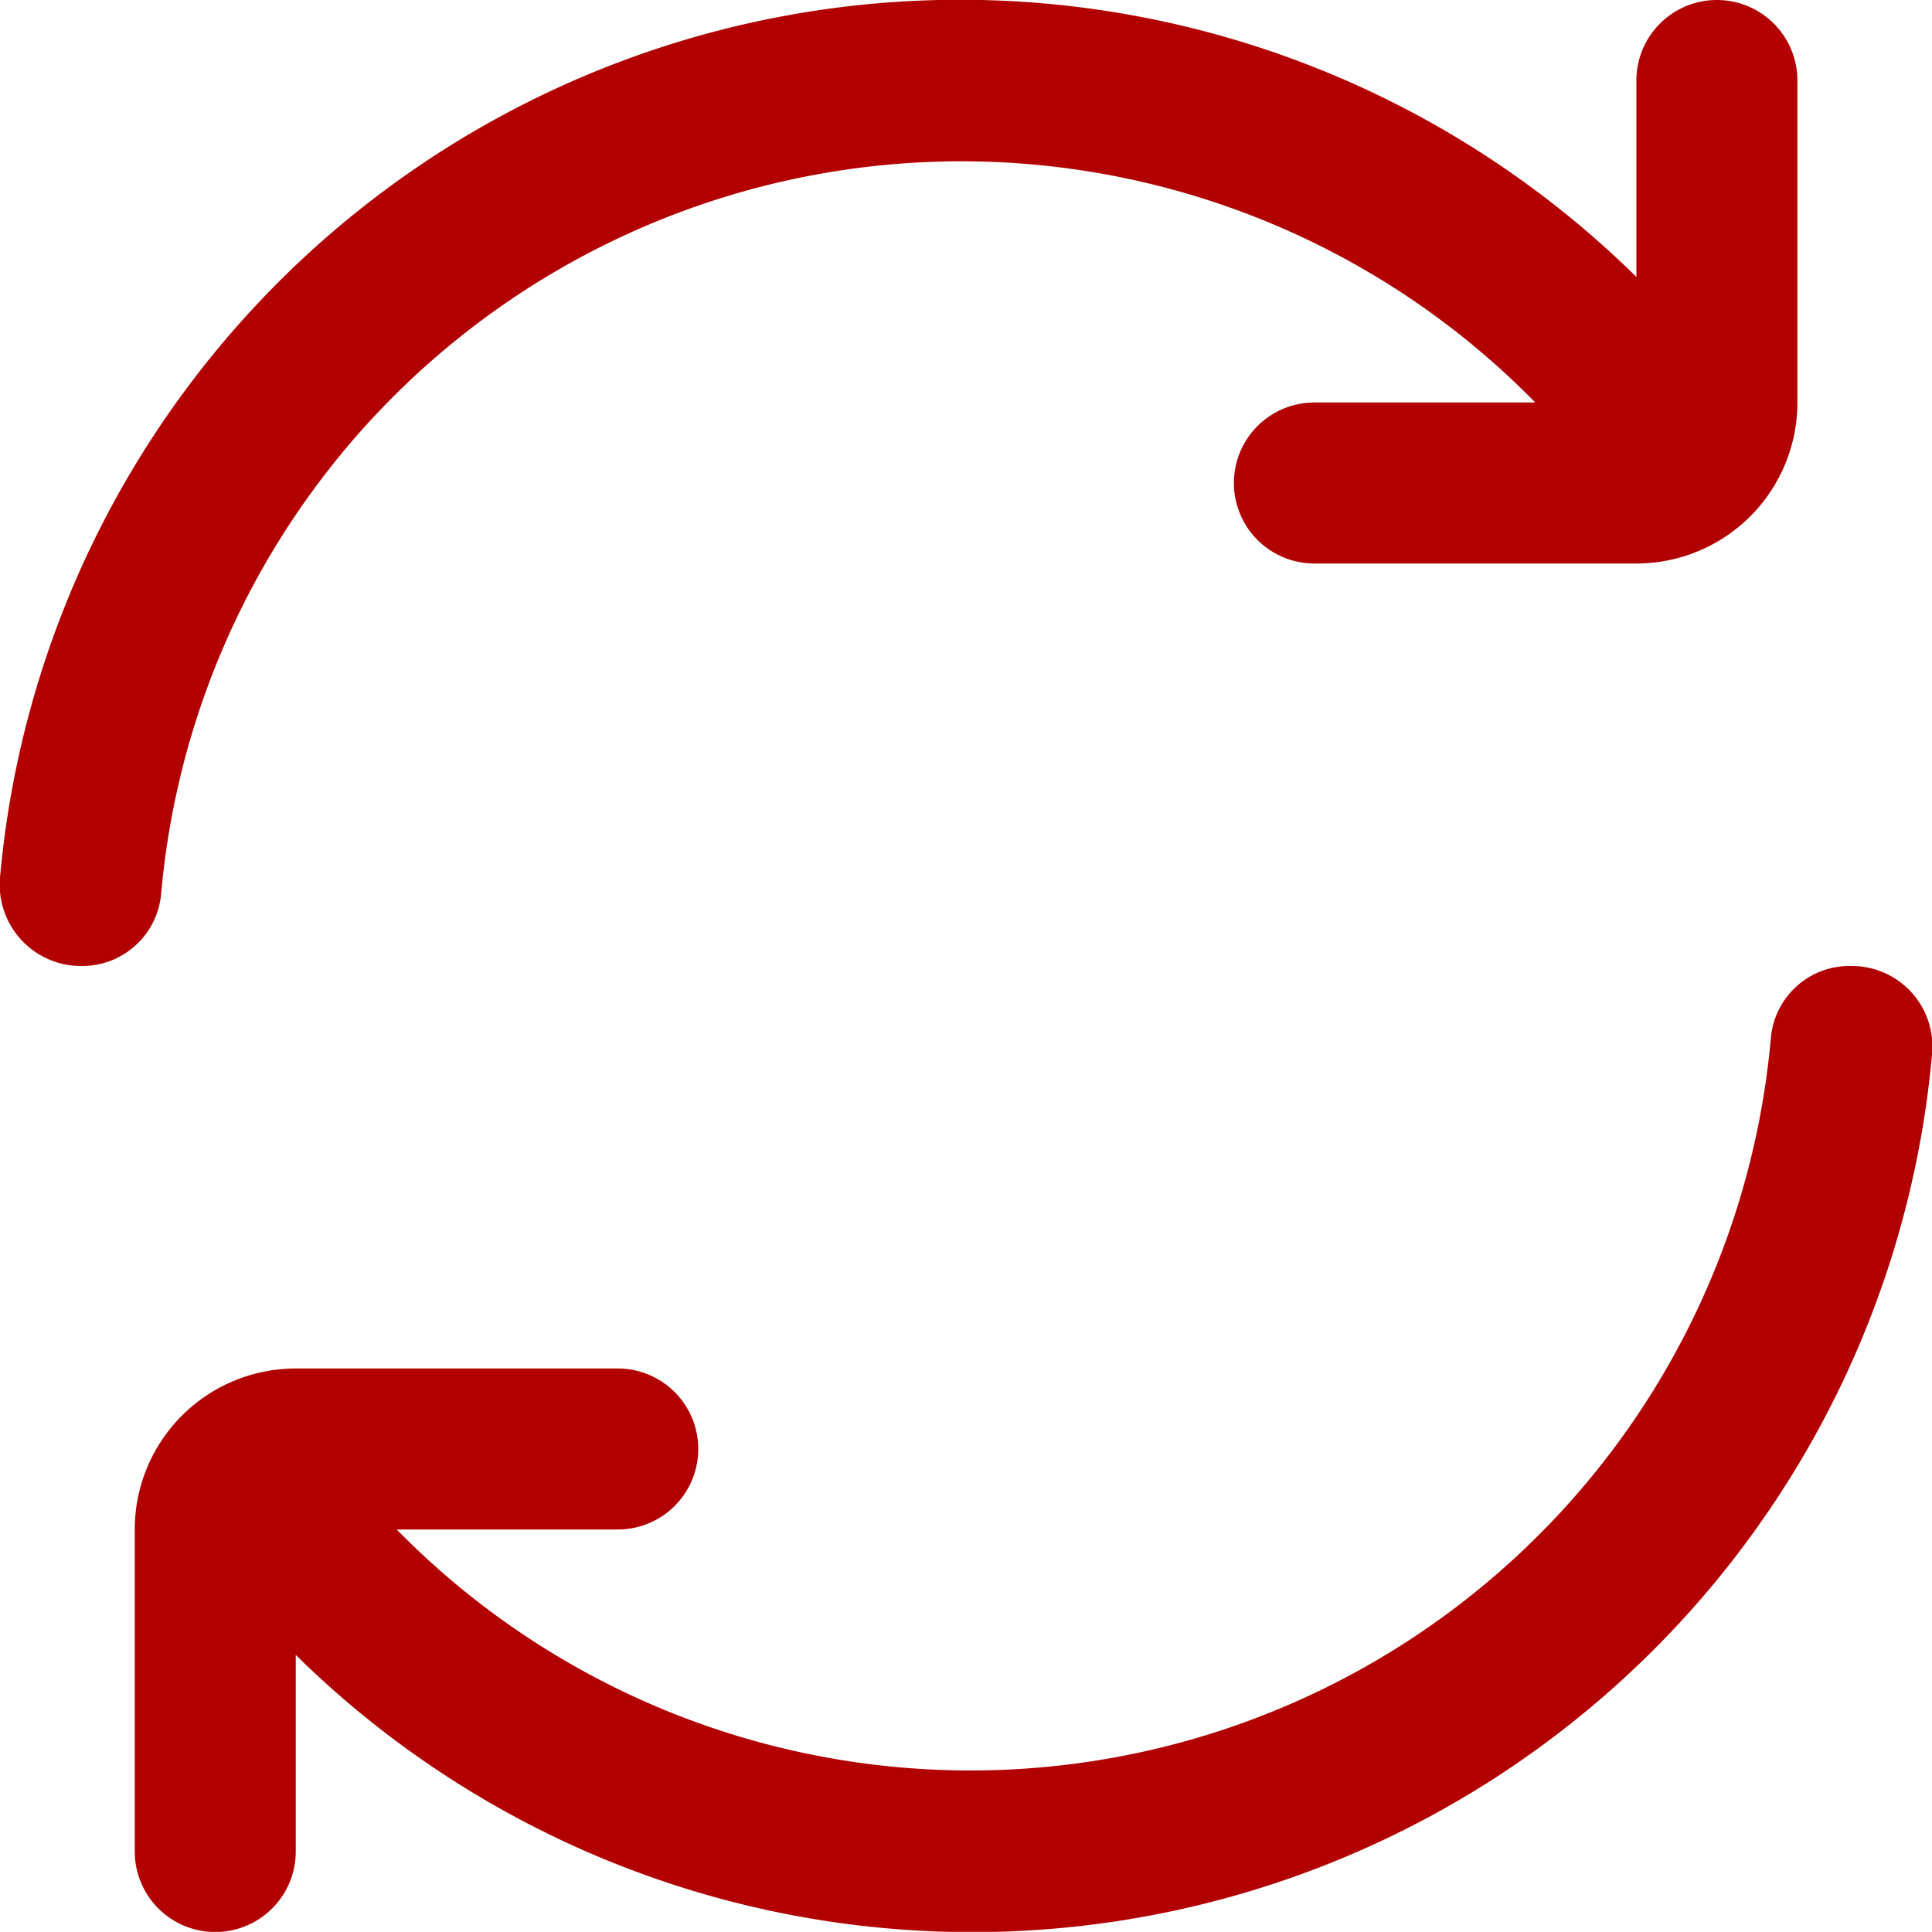 <svg xmlns="http://www.w3.org/2000/svg" width="12" height="11.999" viewBox="0 0 12 11.999">
  <g id="Refresh" transform="translate(0 0)">
    <path id="Union_22" data-name="Union 22" d="M1.837,10.279V11.5a.5.5,0,0,1-1,0v-2a1,1,0,0,1,1-1h2a.5.5,0,0,1,0,1H2.464A4.991,4.991,0,0,0,11,6.438.49.49,0,0,1,11.5,6a.5.5,0,0,1,.5.55A5.986,5.986,0,0,1,1.837,10.279ZM.5,6a.505.505,0,0,1-.5-.55A5.987,5.987,0,0,1,10.164,1.72V.5a.5.5,0,1,1,1,0v2a1,1,0,0,1-1,1h-2a.5.5,0,1,1,0-1H9.536A4.99,4.99,0,0,0,1,5.561.492.492,0,0,1,.507,6Z" fill="#b20000"/>
  </g>
</svg>

